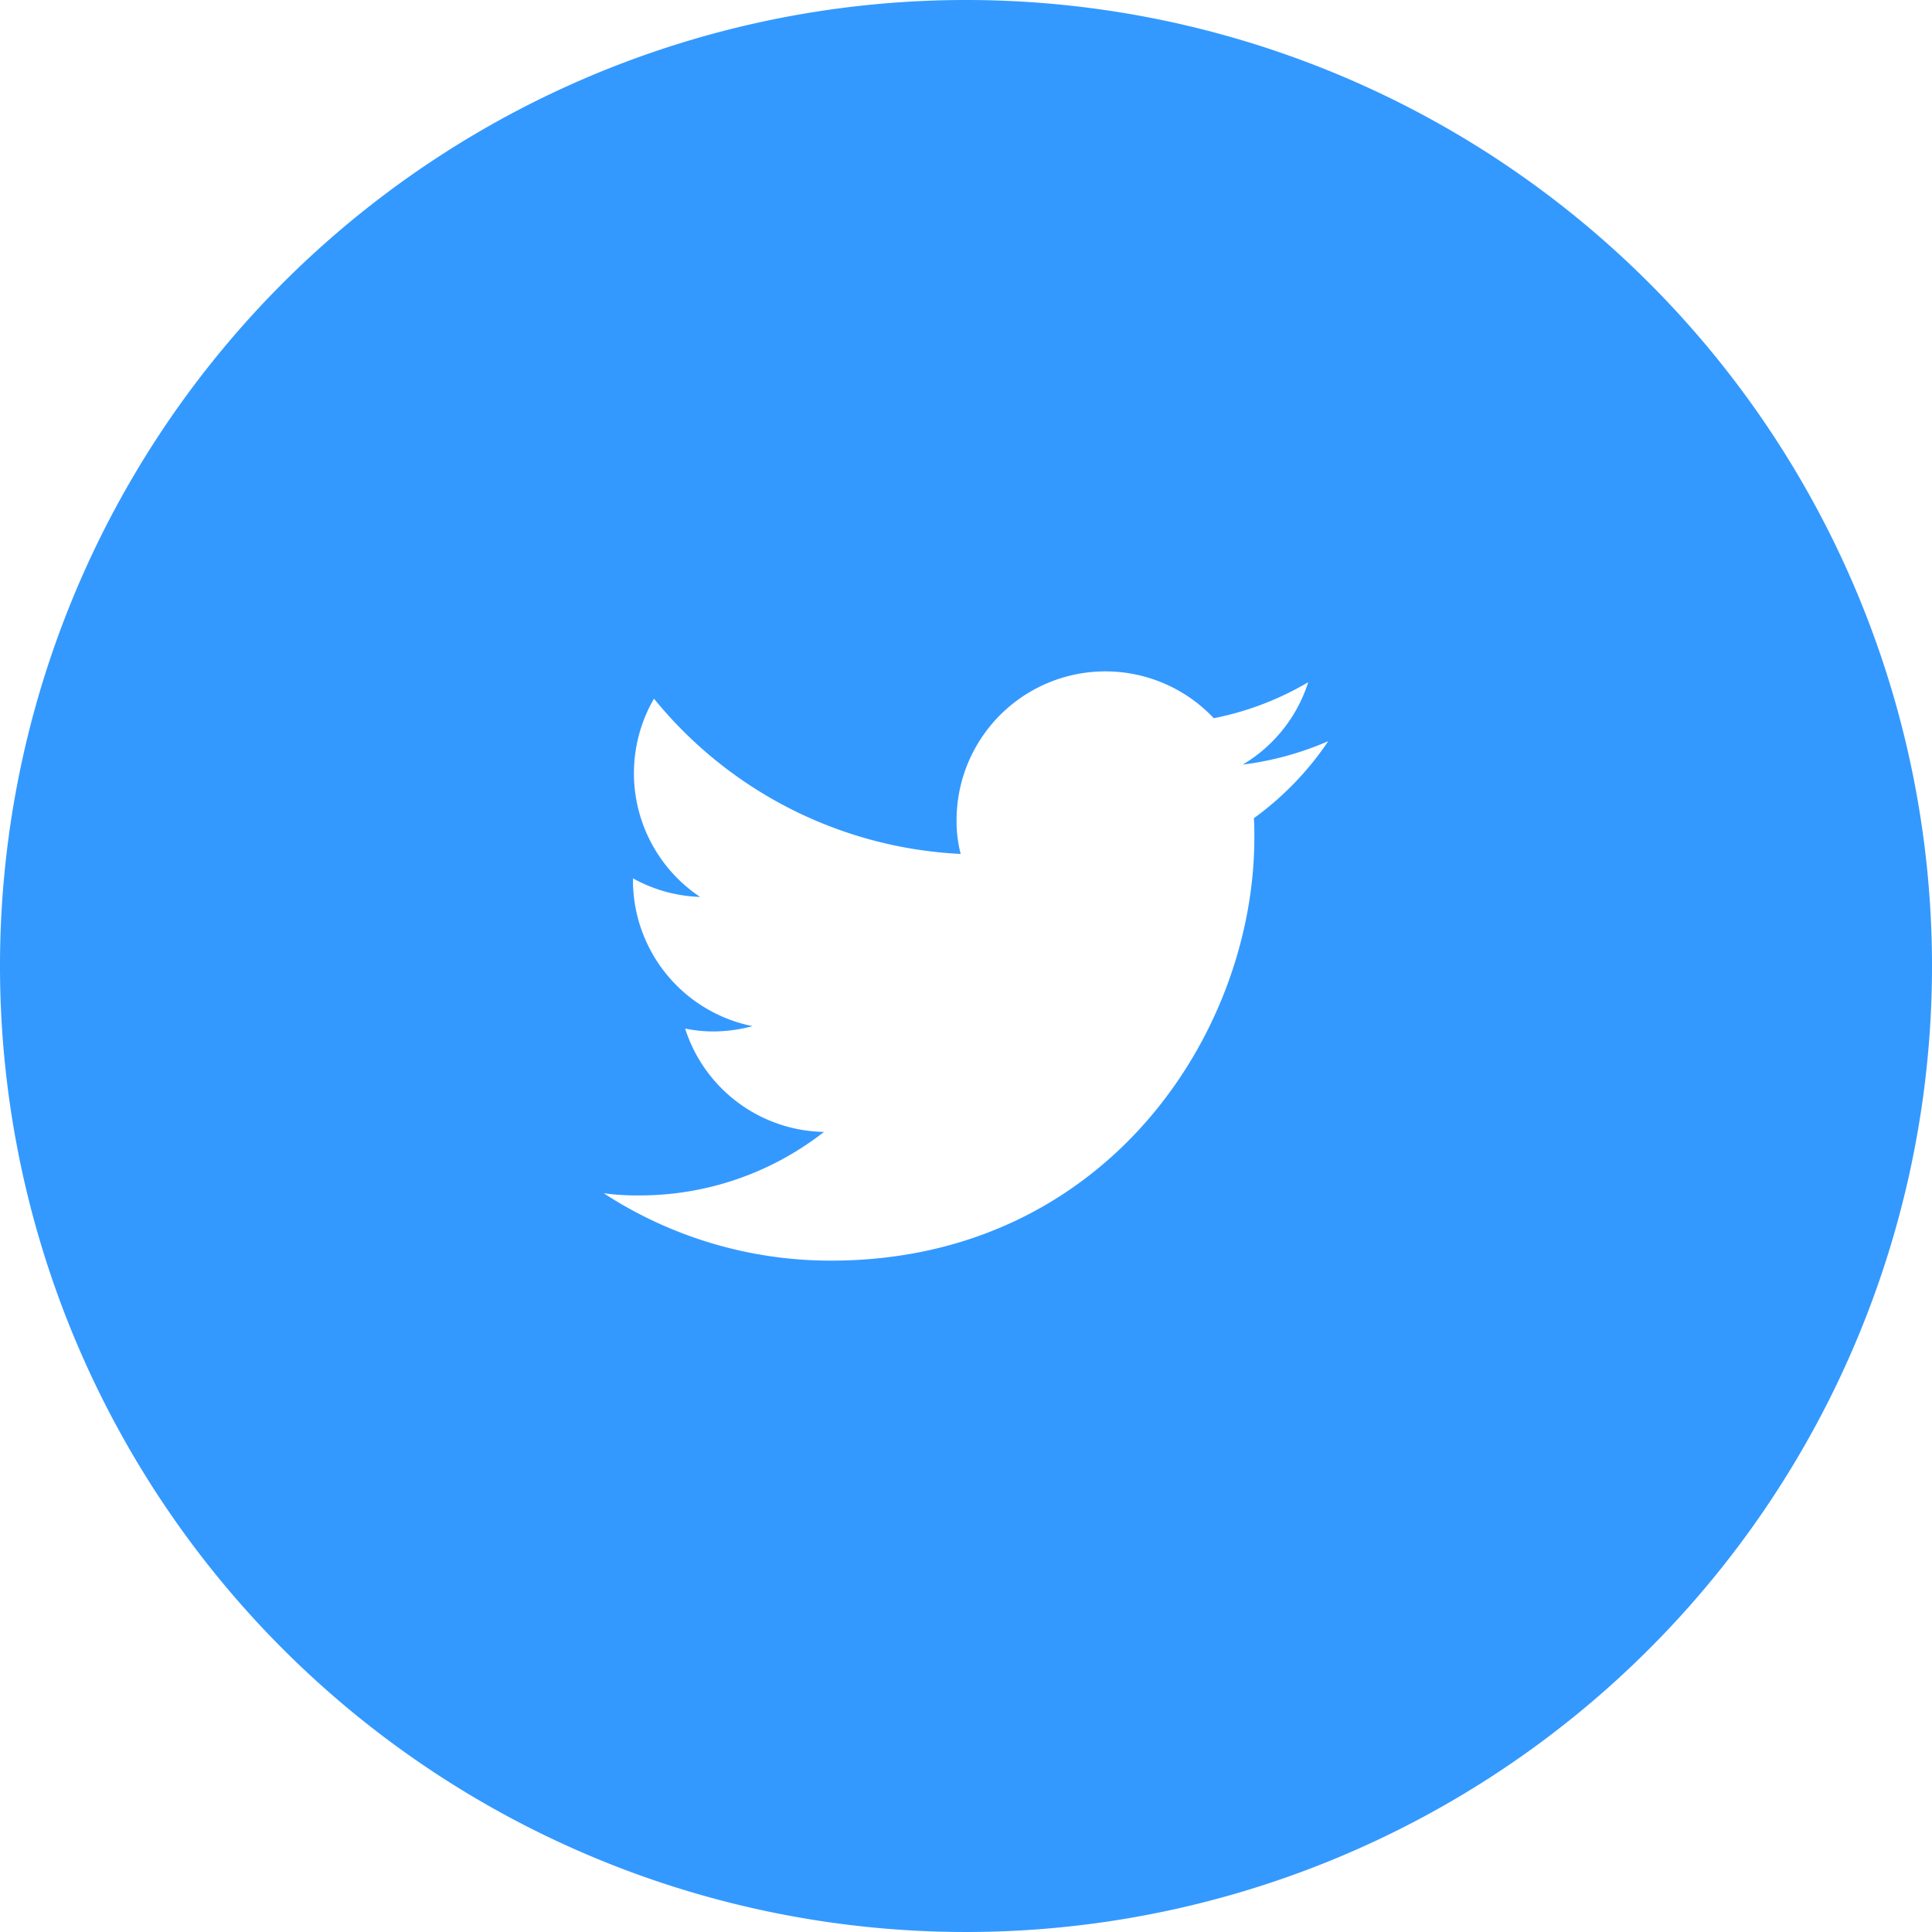 <svg height="80" viewBox="0 0 80 80" width="80" xmlns="http://www.w3.org/2000/svg"><path d="m1620 7600a40 40 0 1 0 40 40 40 40 0 0 0 -40-40zm11.92 33.88c.02.26.02.52.02.8 0 8.13-6.2 17.52-17.53 17.52a17.2 17.2 0 0 1 -9.41-2.79 10.271 10.271 0 0 0 1.47.09 12.383 12.383 0 0 0 7.65-2.63 6.151 6.151 0 0 1 -5.75-4.28 5.712 5.712 0 0 0 1.16.12 6.285 6.285 0 0 0 1.63-.22 6.166 6.166 0 0 1 -4.95-6.04v-.08a6.118 6.118 0 0 0 2.78.77 6.158 6.158 0 0 1 -1.91-8.21 17.456 17.456 0 0 0 12.7 6.43 5.371 5.371 0 0 1 -.17-1.4 6.162 6.162 0 0 1 10.65-4.22 12.483 12.483 0 0 0 3.91-1.49 6.129 6.129 0 0 1 -2.71 3.41 12.861 12.861 0 0 0 3.54-.97 12.626 12.626 0 0 1 -3.08 3.19z" fill="#39f" fill-rule="evenodd" transform="translate(-1580 -7600)"/></svg>